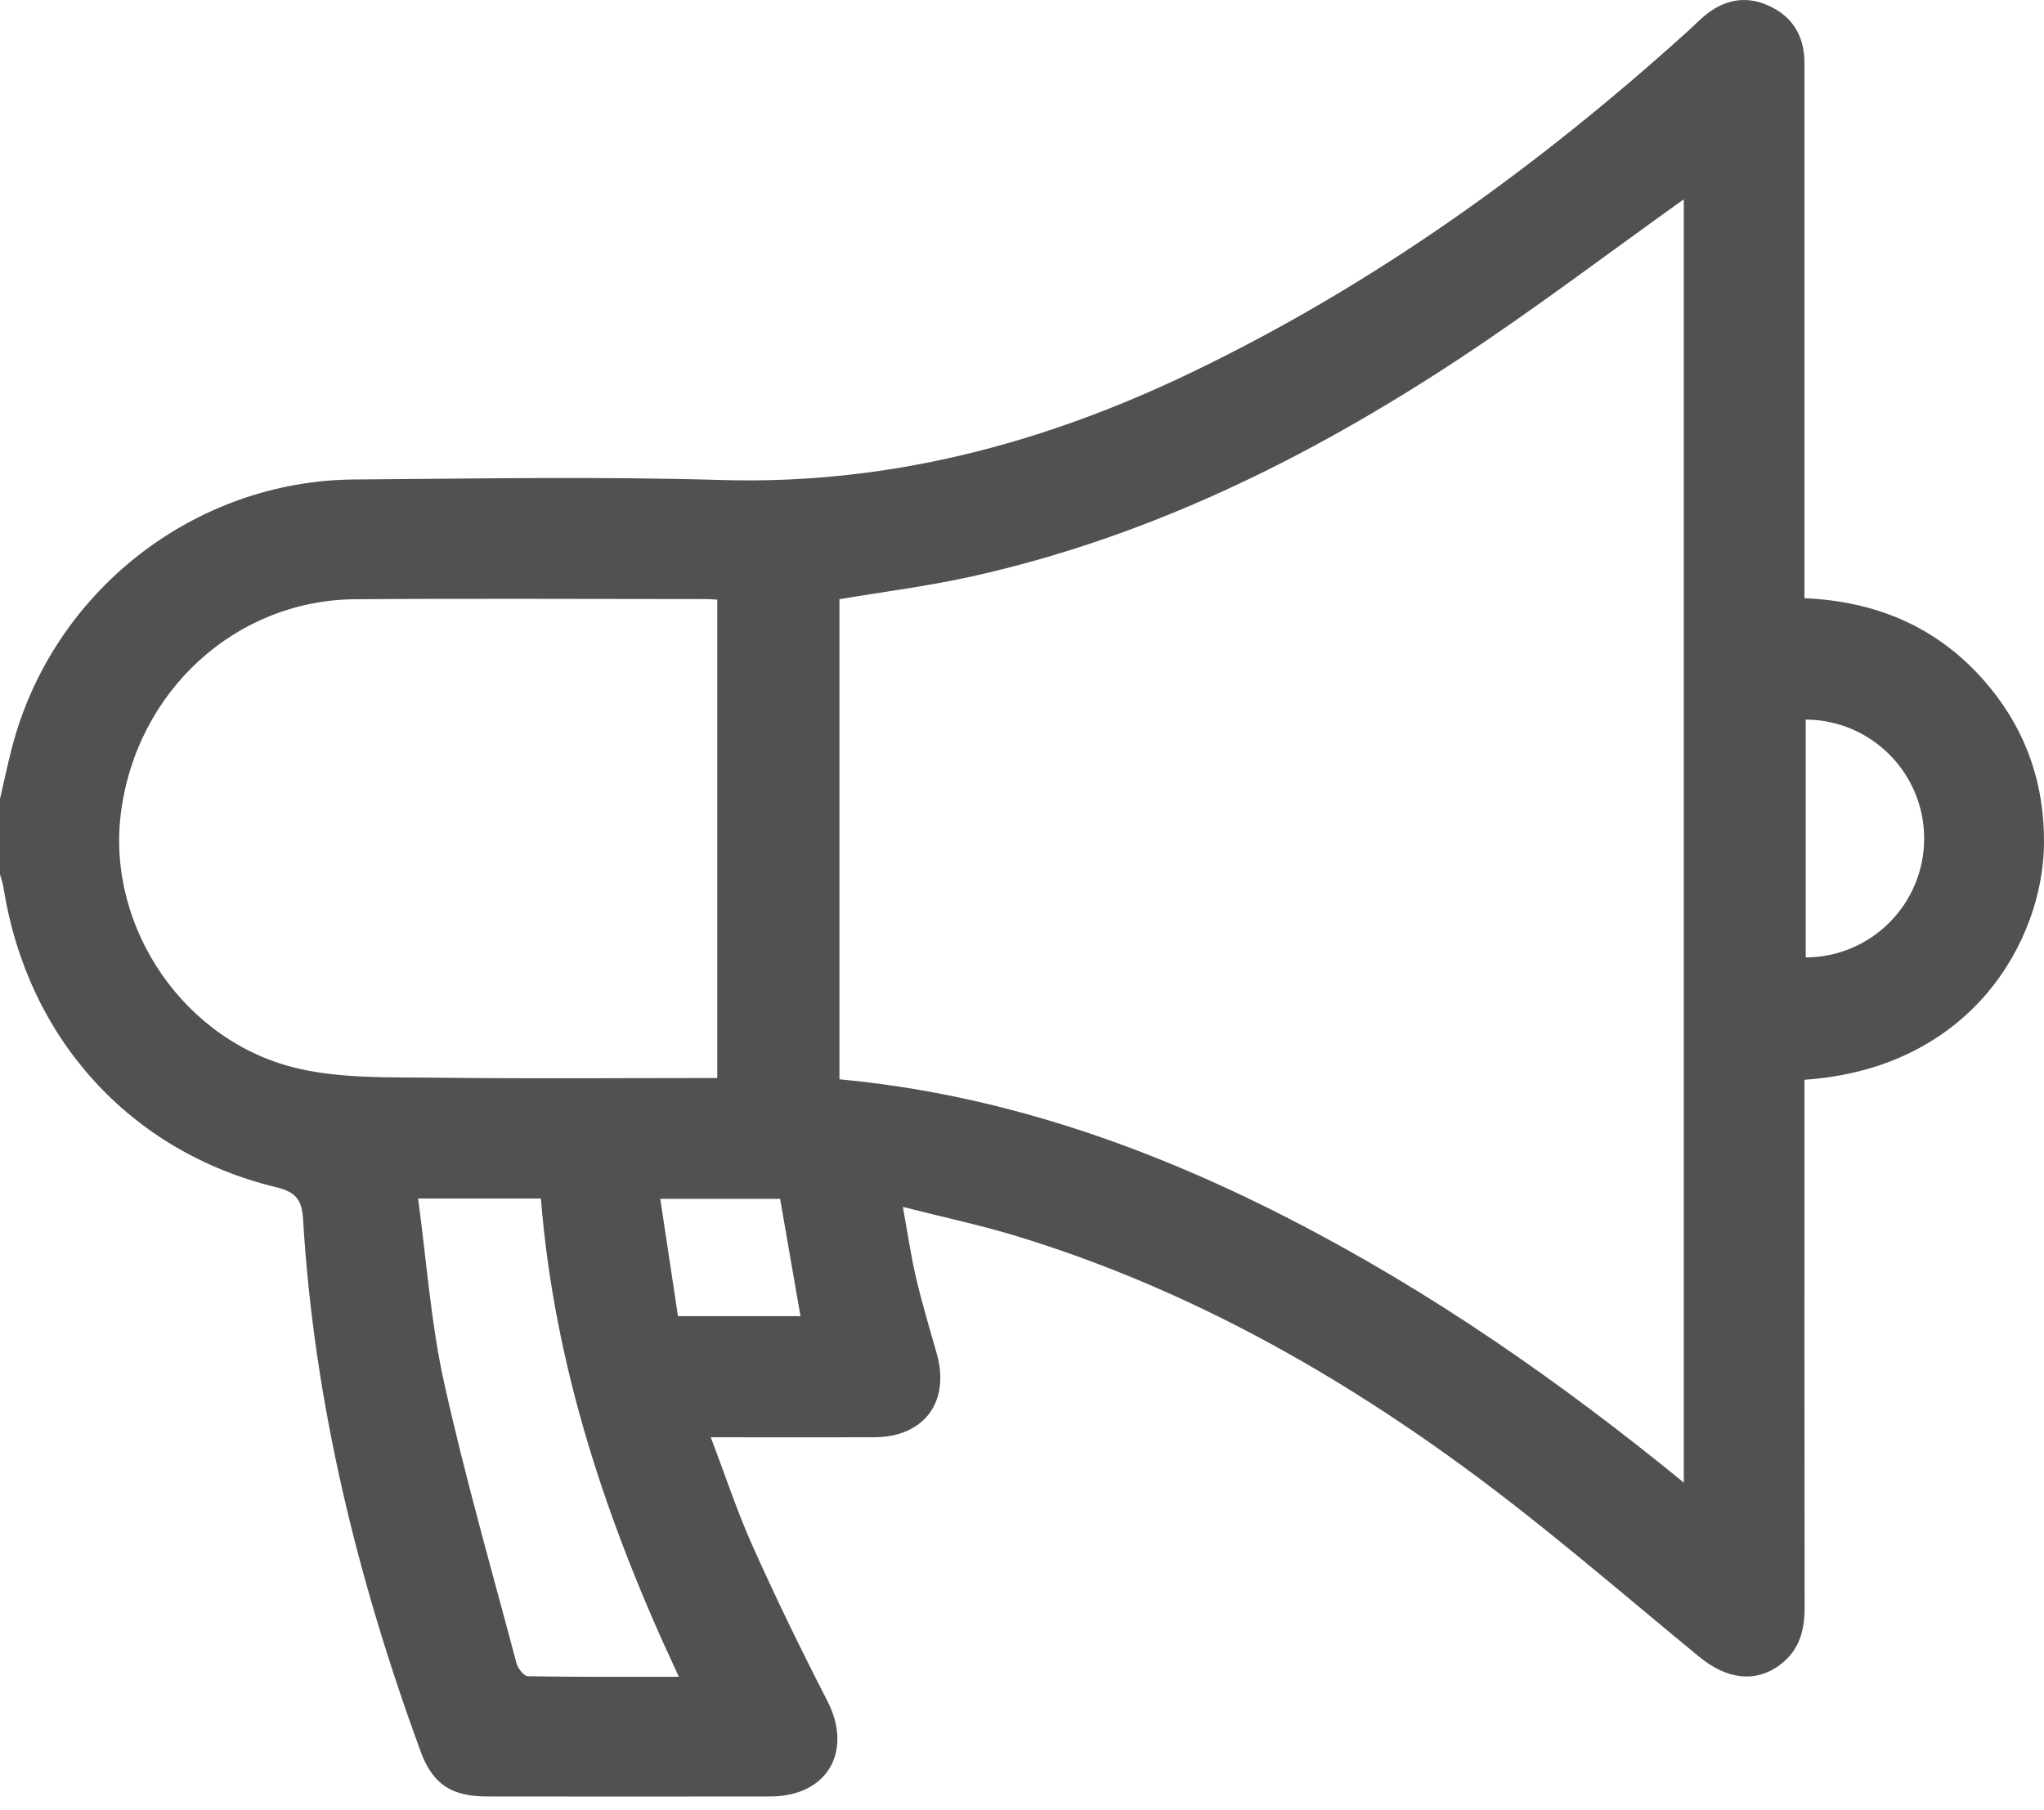 <svg width="35" height="31" viewBox="0 0 35 31" fill="none" xmlns="http://www.w3.org/2000/svg">
<path d="M0.001 13.676C0.067 13.391 0.128 13.104 0.2 12.821C0.886 10.144 3.31 8.231 6.07 8.211C8.166 8.196 10.264 8.158 12.357 8.22C15.206 8.303 17.855 7.602 20.394 6.382C23.539 4.871 26.338 2.854 28.918 0.519C29.002 0.443 29.082 0.361 29.168 0.287C29.498 0.002 29.874 -0.086 30.277 0.093C30.691 0.277 30.897 0.616 30.898 1.07C30.899 2.585 30.898 4.1 30.898 5.615C30.898 7.028 30.898 8.44 30.898 9.852V10.244C32.191 10.299 33.261 10.783 34.072 11.771C34.709 12.547 35.011 13.449 35 14.456C34.98 16.1 33.768 18.294 30.898 18.491V18.89C30.898 21.772 30.896 24.653 30.901 27.535C30.901 27.922 30.809 28.256 30.493 28.5C30.067 28.828 29.565 28.759 29.097 28.373C27.752 27.268 26.436 26.122 25.03 25.097C22.693 23.392 20.173 22.009 17.387 21.162C16.78 20.978 16.157 20.846 15.46 20.668C15.543 21.123 15.598 21.509 15.687 21.889C15.789 22.32 15.916 22.745 16.038 23.172C16.275 24.002 15.83 24.609 14.97 24.613C14.061 24.616 13.15 24.613 12.17 24.613C12.42 25.267 12.624 25.891 12.892 26.487C13.292 27.379 13.72 28.259 14.167 29.128C14.61 29.992 14.167 30.762 13.193 30.764C11.576 30.767 9.959 30.766 8.34 30.764C7.728 30.764 7.406 30.553 7.198 29.982C6.122 27.04 5.377 24.023 5.19 20.885C5.17 20.548 5.07 20.413 4.725 20.33C2.219 19.722 0.464 17.773 0.06 15.199C0.048 15.123 0.02 15.049 0 14.974C0 14.541 0 14.108 0 13.675L0.001 13.676ZM28.832 3.413C27.529 4.343 26.268 5.302 24.947 6.17C22.384 7.855 19.657 9.202 16.639 9.872C15.898 10.037 15.142 10.132 14.374 10.261V18.483C17.112 18.738 19.653 19.626 22.08 20.873C24.491 22.111 26.706 23.651 28.832 25.389V3.413ZM12.282 18.461V10.269C12.203 10.264 12.148 10.259 12.092 10.259C10.088 10.259 8.084 10.247 6.08 10.262C4.027 10.278 2.331 11.843 2.069 13.931C1.824 15.89 3.166 17.867 5.138 18.306C5.891 18.474 6.696 18.445 7.477 18.455C9.07 18.475 10.663 18.461 12.282 18.461ZM7.159 20.524C7.305 21.598 7.378 22.649 7.602 23.666C7.96 25.283 8.419 26.879 8.844 28.482C8.867 28.57 8.97 28.703 9.038 28.705C9.885 28.72 10.733 28.715 11.625 28.715C10.387 26.08 9.492 23.4 9.262 20.525H7.159V20.524ZM30.92 12.323V16.396C32.047 16.391 32.948 15.476 32.948 14.36C32.948 13.243 32.046 12.328 30.92 12.323ZM11.306 20.53C11.41 21.218 11.51 21.883 11.609 22.539H13.707C13.589 21.86 13.475 21.203 13.358 20.53H11.306Z" fill="#515151"/>
</svg>
